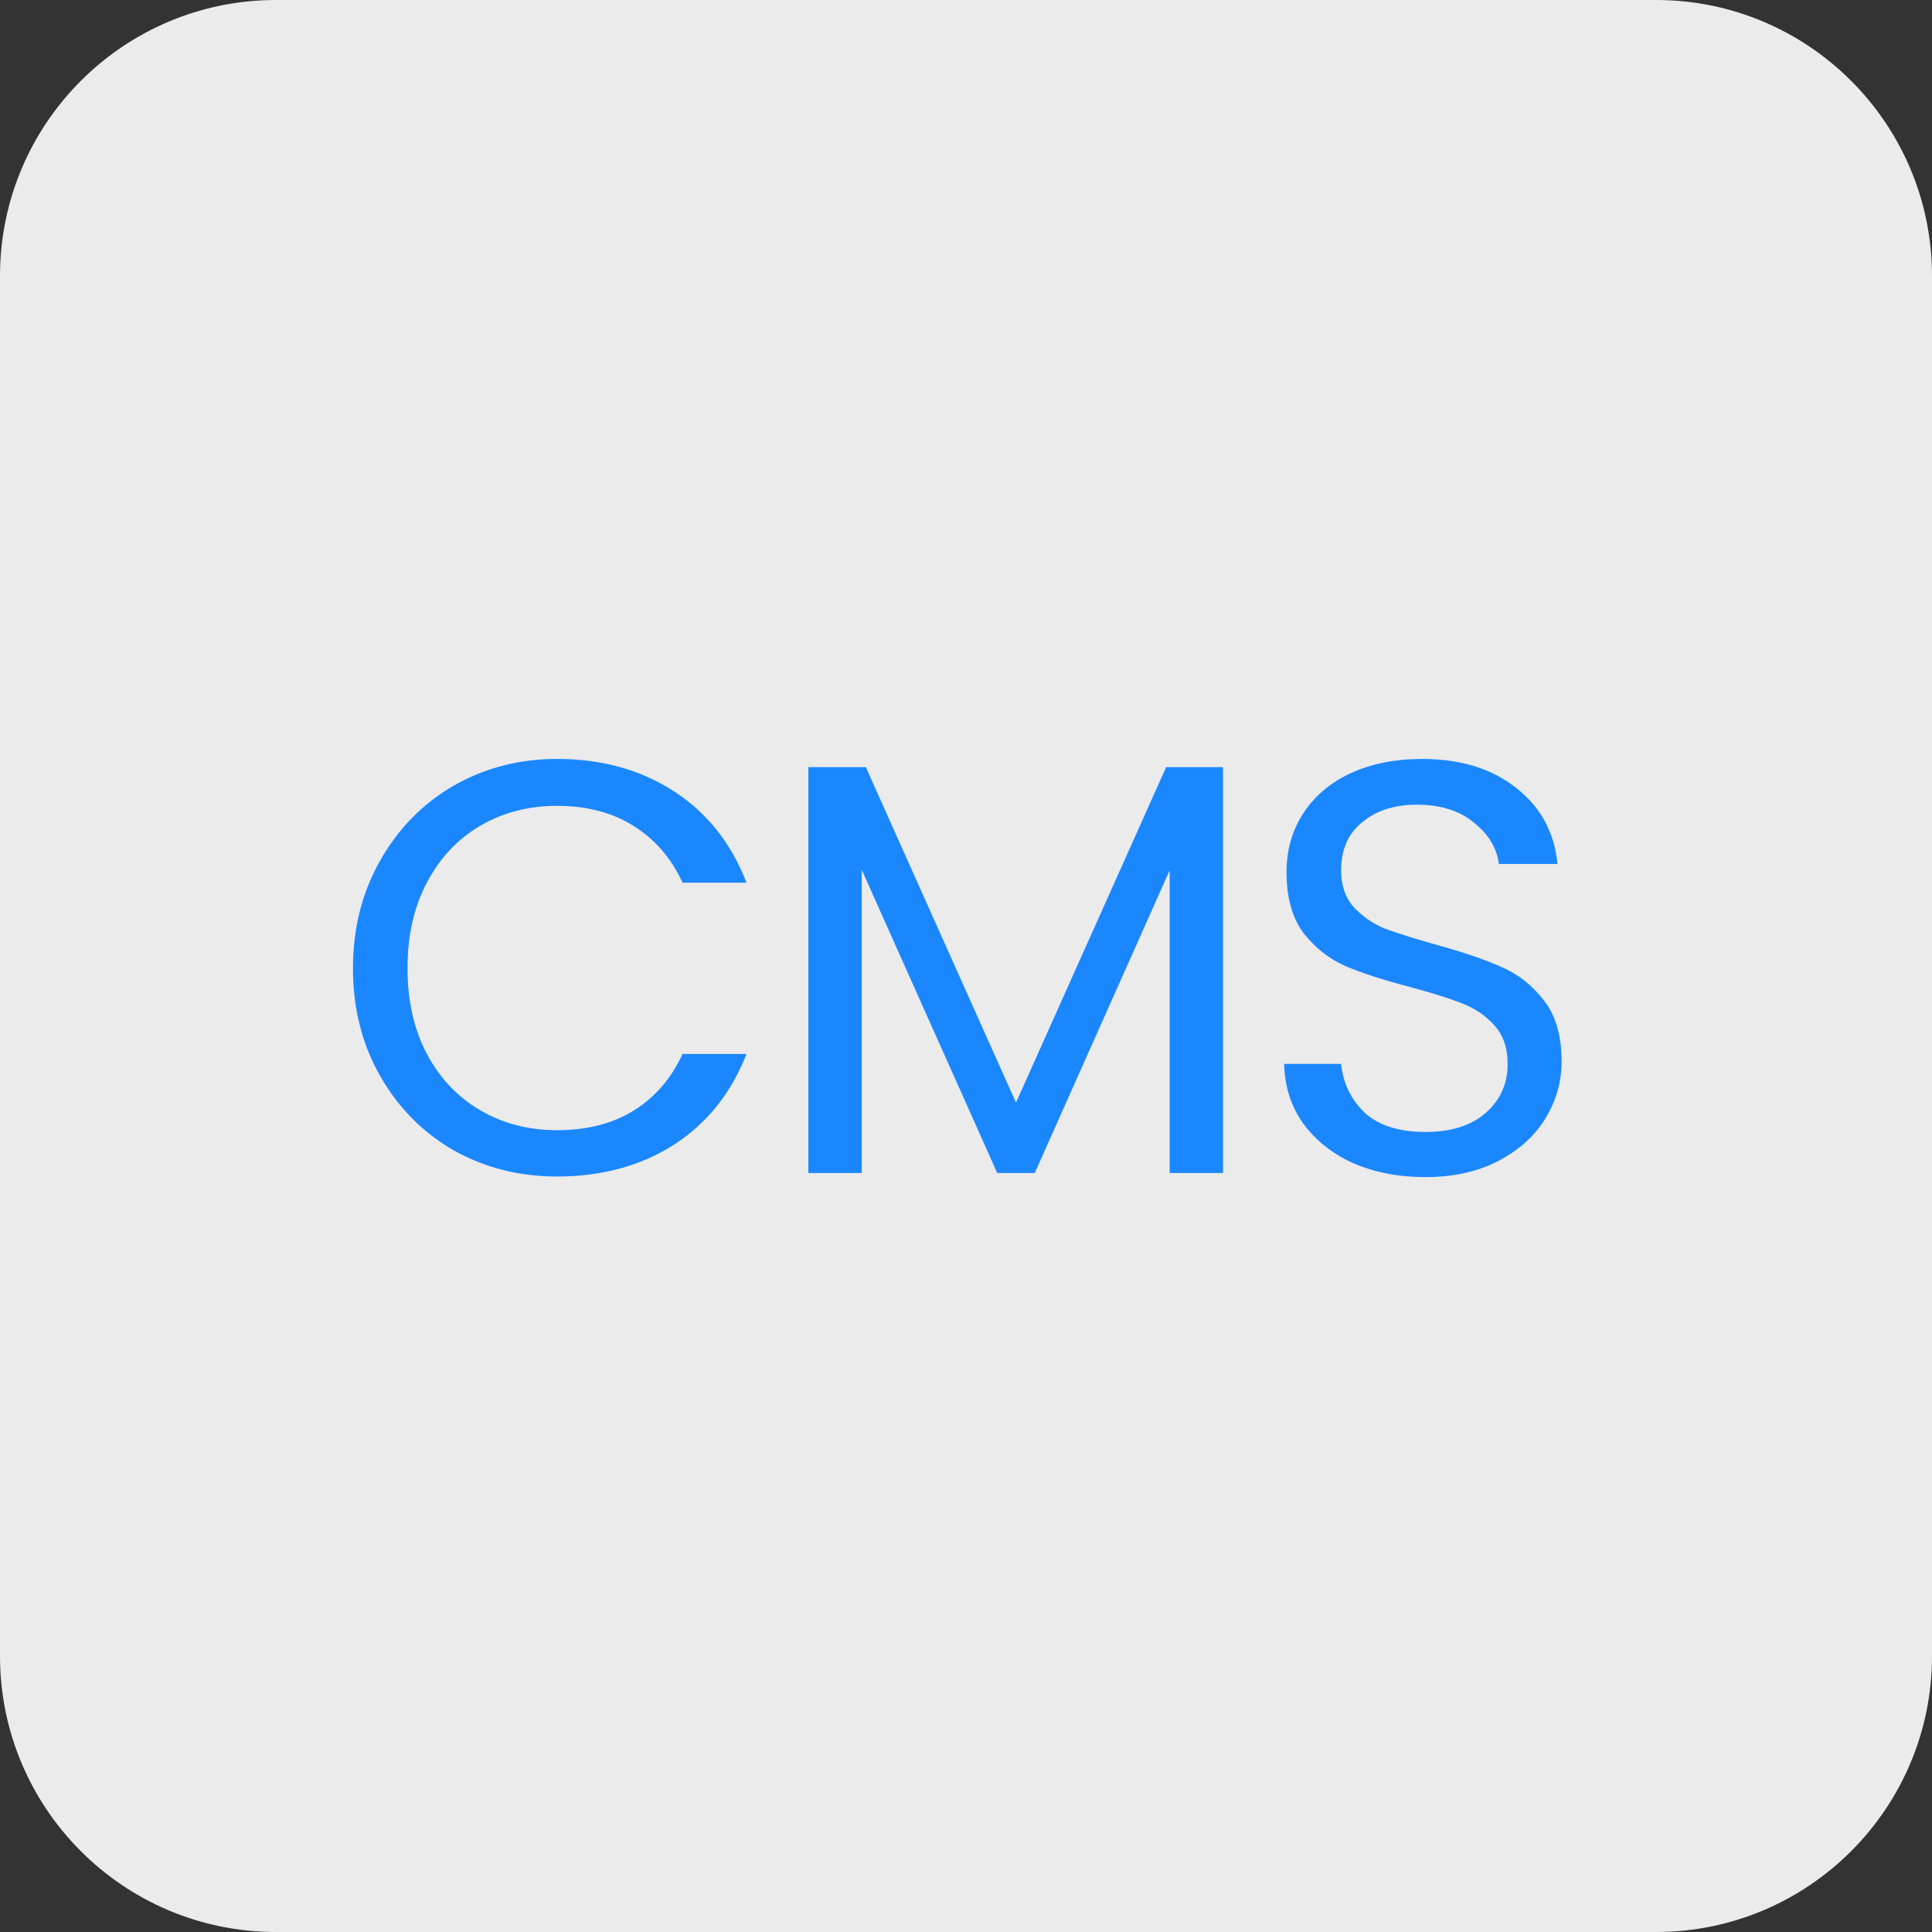 <svg width="56" height="56" viewBox="0 0 56 56" fill="none" xmlns="http://www.w3.org/2000/svg">
<rect x="0" y="0" width="56" height="56" fill="#333333" stroke="none"/>
<path d="M0 8C0 3.582 3.582 0 8 0H48C52.418 0 56 3.582 56 8V48C56 52.418 52.418 56 48 56H8C3.582 56 0 52.418 0 48V8Z" fill="#EBEBEB"/>
<path d="M10.231 28.067C10.231 26.911 10.492 25.874 11.013 24.956C11.534 24.027 12.243 23.301 13.138 22.78C14.045 22.259 15.048 21.998 16.147 21.998C17.439 21.998 18.567 22.31 19.53 22.933C20.493 23.556 21.196 24.44 21.638 25.585H19.785C19.456 24.871 18.98 24.321 18.357 23.936C17.745 23.551 17.008 23.358 16.147 23.358C15.32 23.358 14.577 23.551 13.92 23.936C13.263 24.321 12.747 24.871 12.373 25.585C11.999 26.288 11.812 27.115 11.812 28.067C11.812 29.008 11.999 29.835 12.373 30.549C12.747 31.252 13.263 31.796 13.92 32.181C14.577 32.566 15.32 32.759 16.147 32.759C17.008 32.759 17.745 32.572 18.357 32.198C18.98 31.813 19.456 31.263 19.785 30.549H21.638C21.196 31.682 20.493 32.561 19.53 33.184C18.567 33.796 17.439 34.102 16.147 34.102C15.048 34.102 14.045 33.847 13.138 33.337C12.243 32.816 11.534 32.096 11.013 31.178C10.492 30.26 10.231 29.223 10.231 28.067ZM35.45 22.236V34H33.903V25.228L29.993 34H28.905L24.978 25.211V34H23.431V22.236H25.097L29.449 31.96L33.801 22.236H35.45ZM41.32 34.119C40.538 34.119 39.836 33.983 39.212 33.711C38.6 33.428 38.119 33.042 37.767 32.555C37.416 32.056 37.235 31.484 37.223 30.838H38.872C38.929 31.393 39.156 31.864 39.552 32.249C39.96 32.623 40.55 32.81 41.32 32.81C42.057 32.81 42.635 32.629 43.054 32.266C43.485 31.892 43.7 31.416 43.7 30.838C43.7 30.385 43.576 30.016 43.326 29.733C43.077 29.45 42.765 29.234 42.391 29.087C42.017 28.94 41.513 28.781 40.878 28.611C40.096 28.407 39.467 28.203 38.991 27.999C38.527 27.795 38.124 27.478 37.784 27.047C37.456 26.605 37.291 26.016 37.291 25.279C37.291 24.633 37.456 24.061 37.784 23.562C38.113 23.063 38.572 22.678 39.161 22.406C39.762 22.134 40.448 21.998 41.218 21.998C42.329 21.998 43.236 22.276 43.938 22.831C44.652 23.386 45.055 24.123 45.145 25.041H43.445C43.389 24.588 43.151 24.191 42.731 23.851C42.312 23.5 41.757 23.324 41.065 23.324C40.419 23.324 39.892 23.494 39.484 23.834C39.076 24.163 38.872 24.627 38.872 25.228C38.872 25.659 38.991 26.01 39.229 26.282C39.479 26.554 39.779 26.764 40.13 26.911C40.493 27.047 40.997 27.206 41.643 27.387C42.425 27.602 43.054 27.818 43.53 28.033C44.006 28.237 44.414 28.56 44.754 29.002C45.094 29.433 45.264 30.022 45.264 30.77C45.264 31.348 45.111 31.892 44.805 32.402C44.499 32.912 44.046 33.326 43.445 33.643C42.845 33.96 42.136 34.119 41.32 34.119Z" fill="#1B87FF"/>
</svg>
